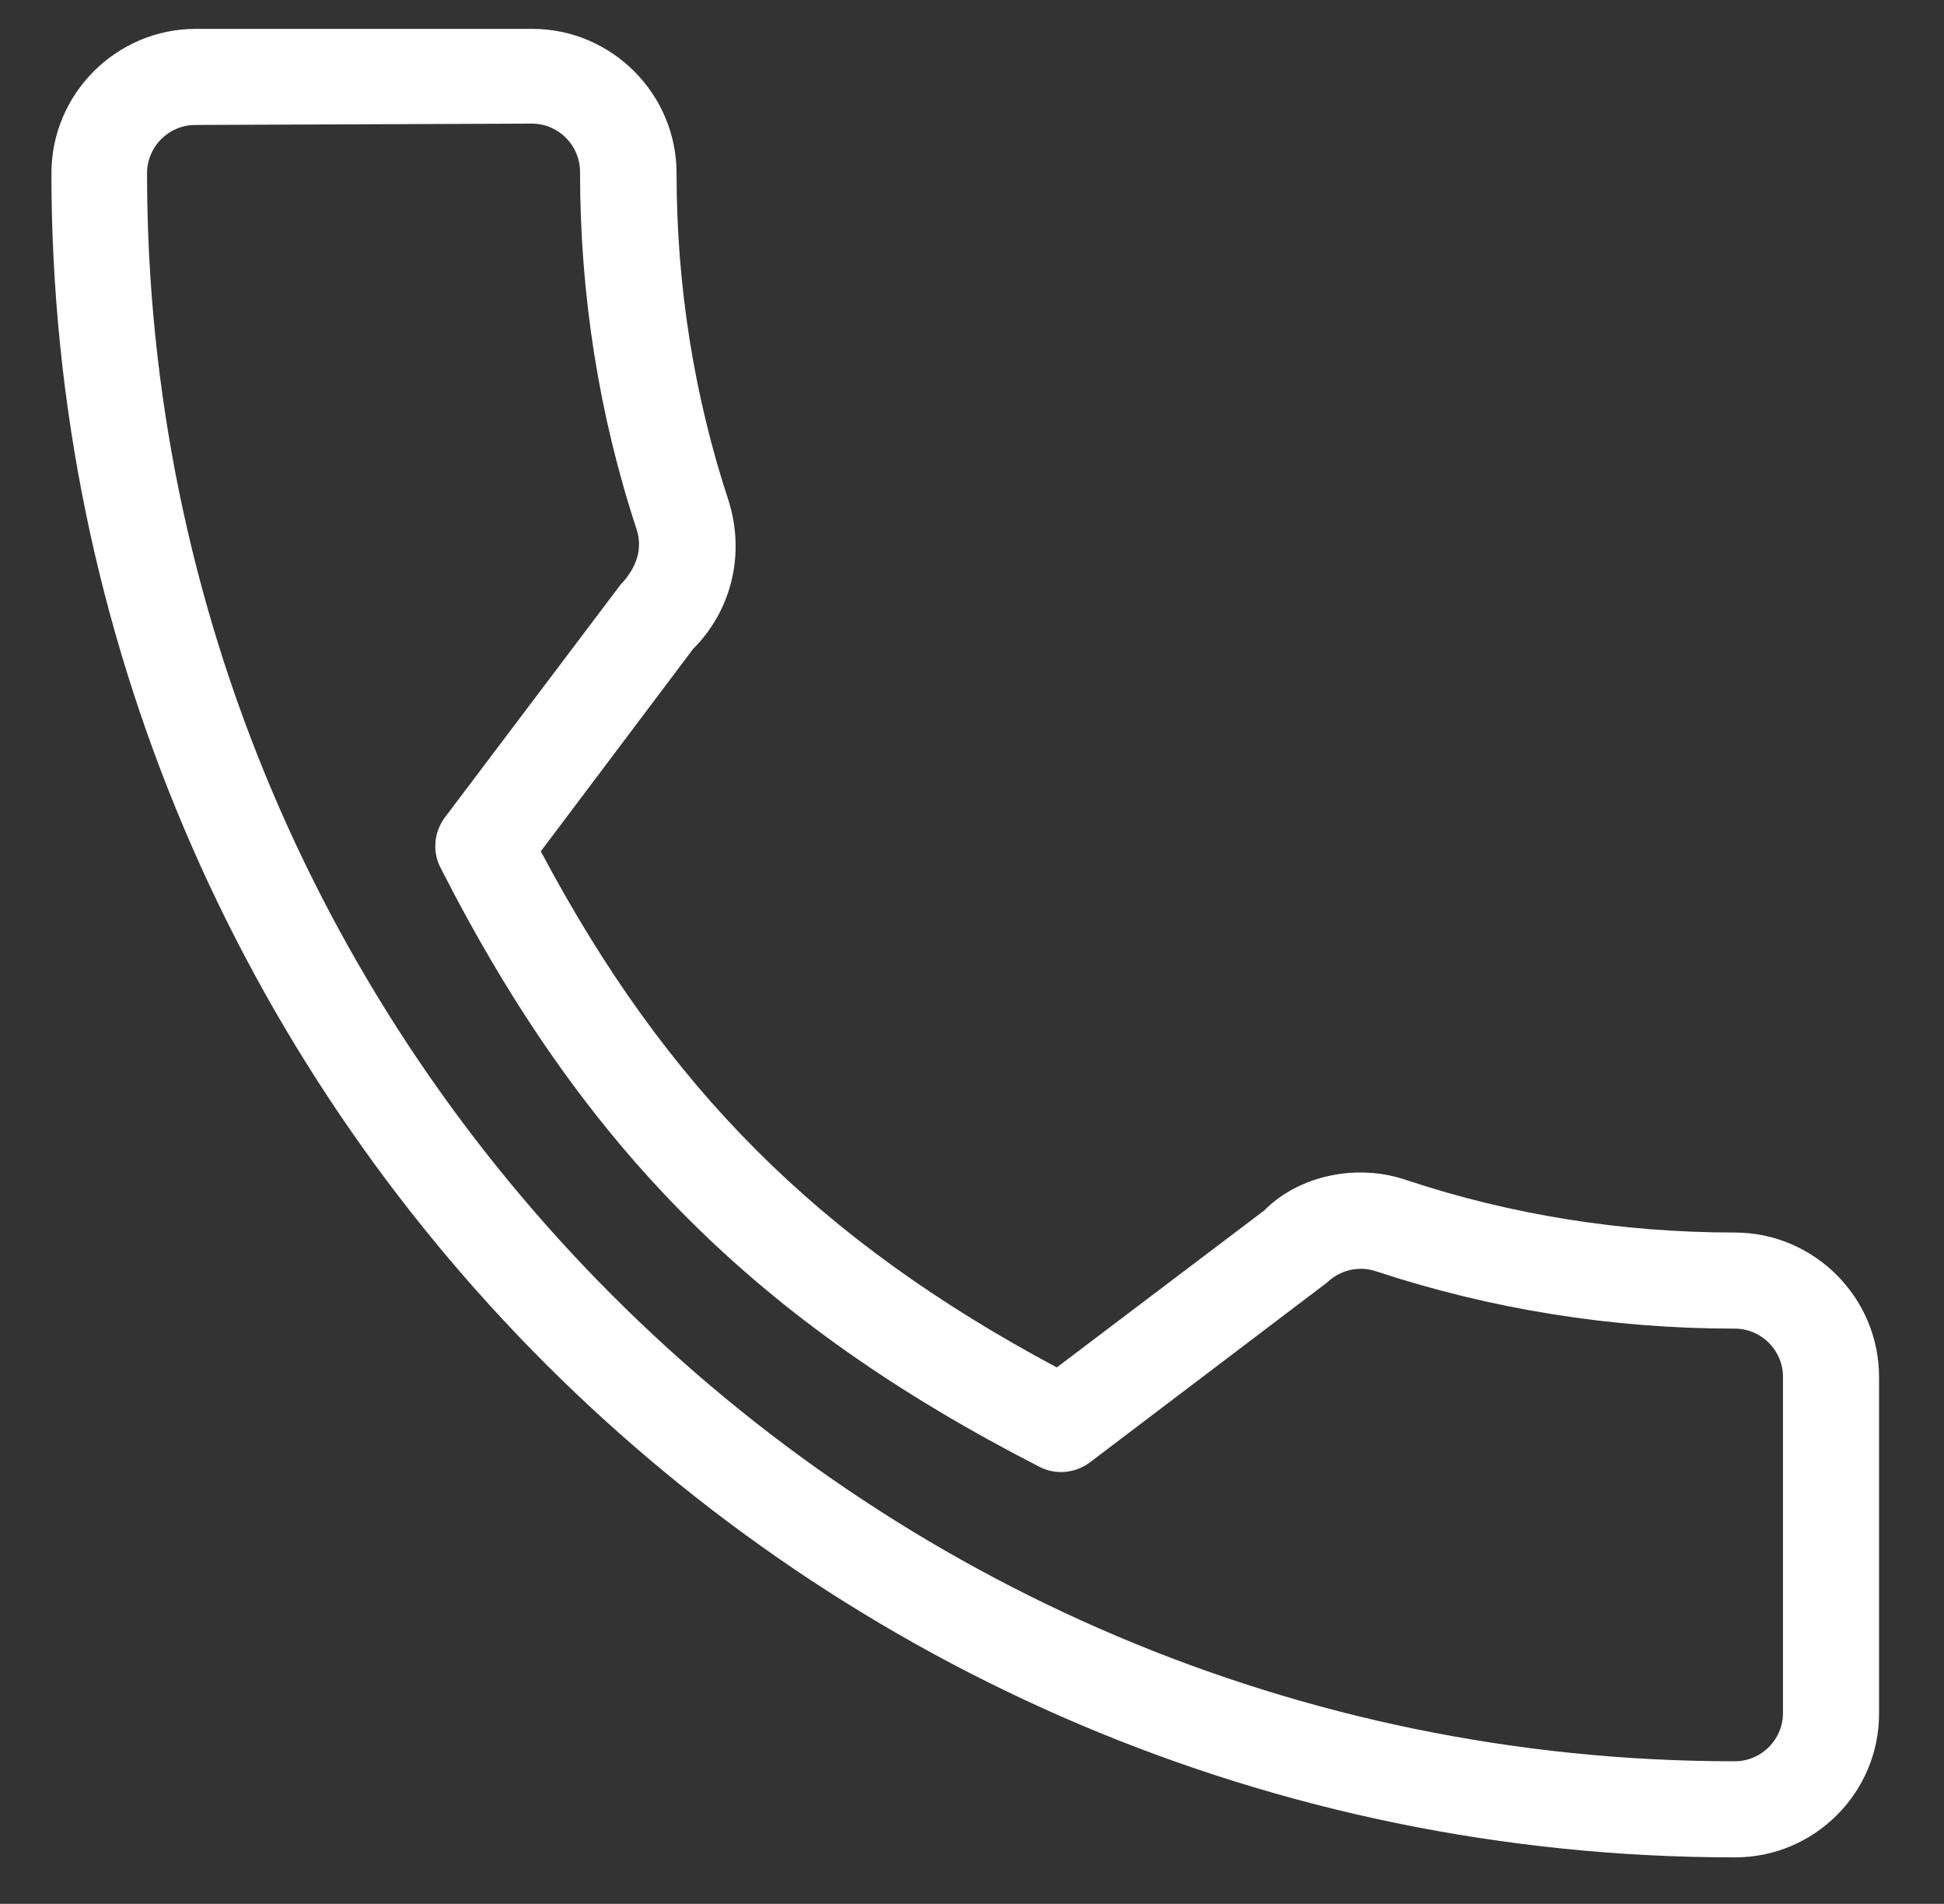 <?xml version="1.0" encoding="UTF-8"?>
<!-- Generator: Adobe Illustrator 28.1.0, SVG Export Plug-In . SVG Version: 6.00 Build 0)  -->
<svg xmlns="http://www.w3.org/2000/svg" xmlns:xlink="http://www.w3.org/1999/xlink" version="1.1" id="Capa_1" x="0px" y="0px" viewBox="0 0 431 422" style="enable-background:new 0 0 431 422;" xml:space="preserve">
<rect x="0" y="0" width="431" height="422" fill="#333333" stroke="none"/>
<style type="text/css">
	.st0{fill:#FFFFFF;}
</style>
<path class="st0" d="M384.7,411.7c-205.8,0-373.3-167.5-373.3-373.3c0-17.6,14.4-32,32-32H118c17.6,0,32,14.4,32,32  c0,25,3.9,49.5,11.6,72.8c3.6,11.7,0.6,24.1-7.9,32.6l-33.8,44.9c27.8,52.4,61.6,86.2,114.4,114.4l46-34.8  c7.5-7.6,20.3-10.6,31.6-6.7c23.2,7.7,47.7,11.6,72.7,11.6c17.6,0,32,14.4,32,32v74.5C416.7,397.3,402.3,411.7,384.7,411.7z   M43.3,27.7c-5.9,0-10.7,4.8-10.7,10.7c0,194.1,157.9,352,352,352c5.9,0,10.7-4.8,10.7-10.7v-74.5c0-5.9-4.8-10.7-10.7-10.7  c-27.3,0-54-4.3-79.5-12.7c-3.8-1.3-8-0.3-10.9,2.5l-52.5,39.8c-3.3,2.5-7.7,2.9-11.3,1c-62.6-32.1-101-70.5-132.7-132.7  c-1.9-3.6-1.5-8,1-11.3l38.8-51.4c3.9-4.1,4.9-8.2,3.7-12.2c-8.4-25.4-12.6-52.1-12.6-79.4c0-5.9-4.8-10.7-10.7-10.7L43.3,27.7  L43.3,27.7z"></path>
</svg>
